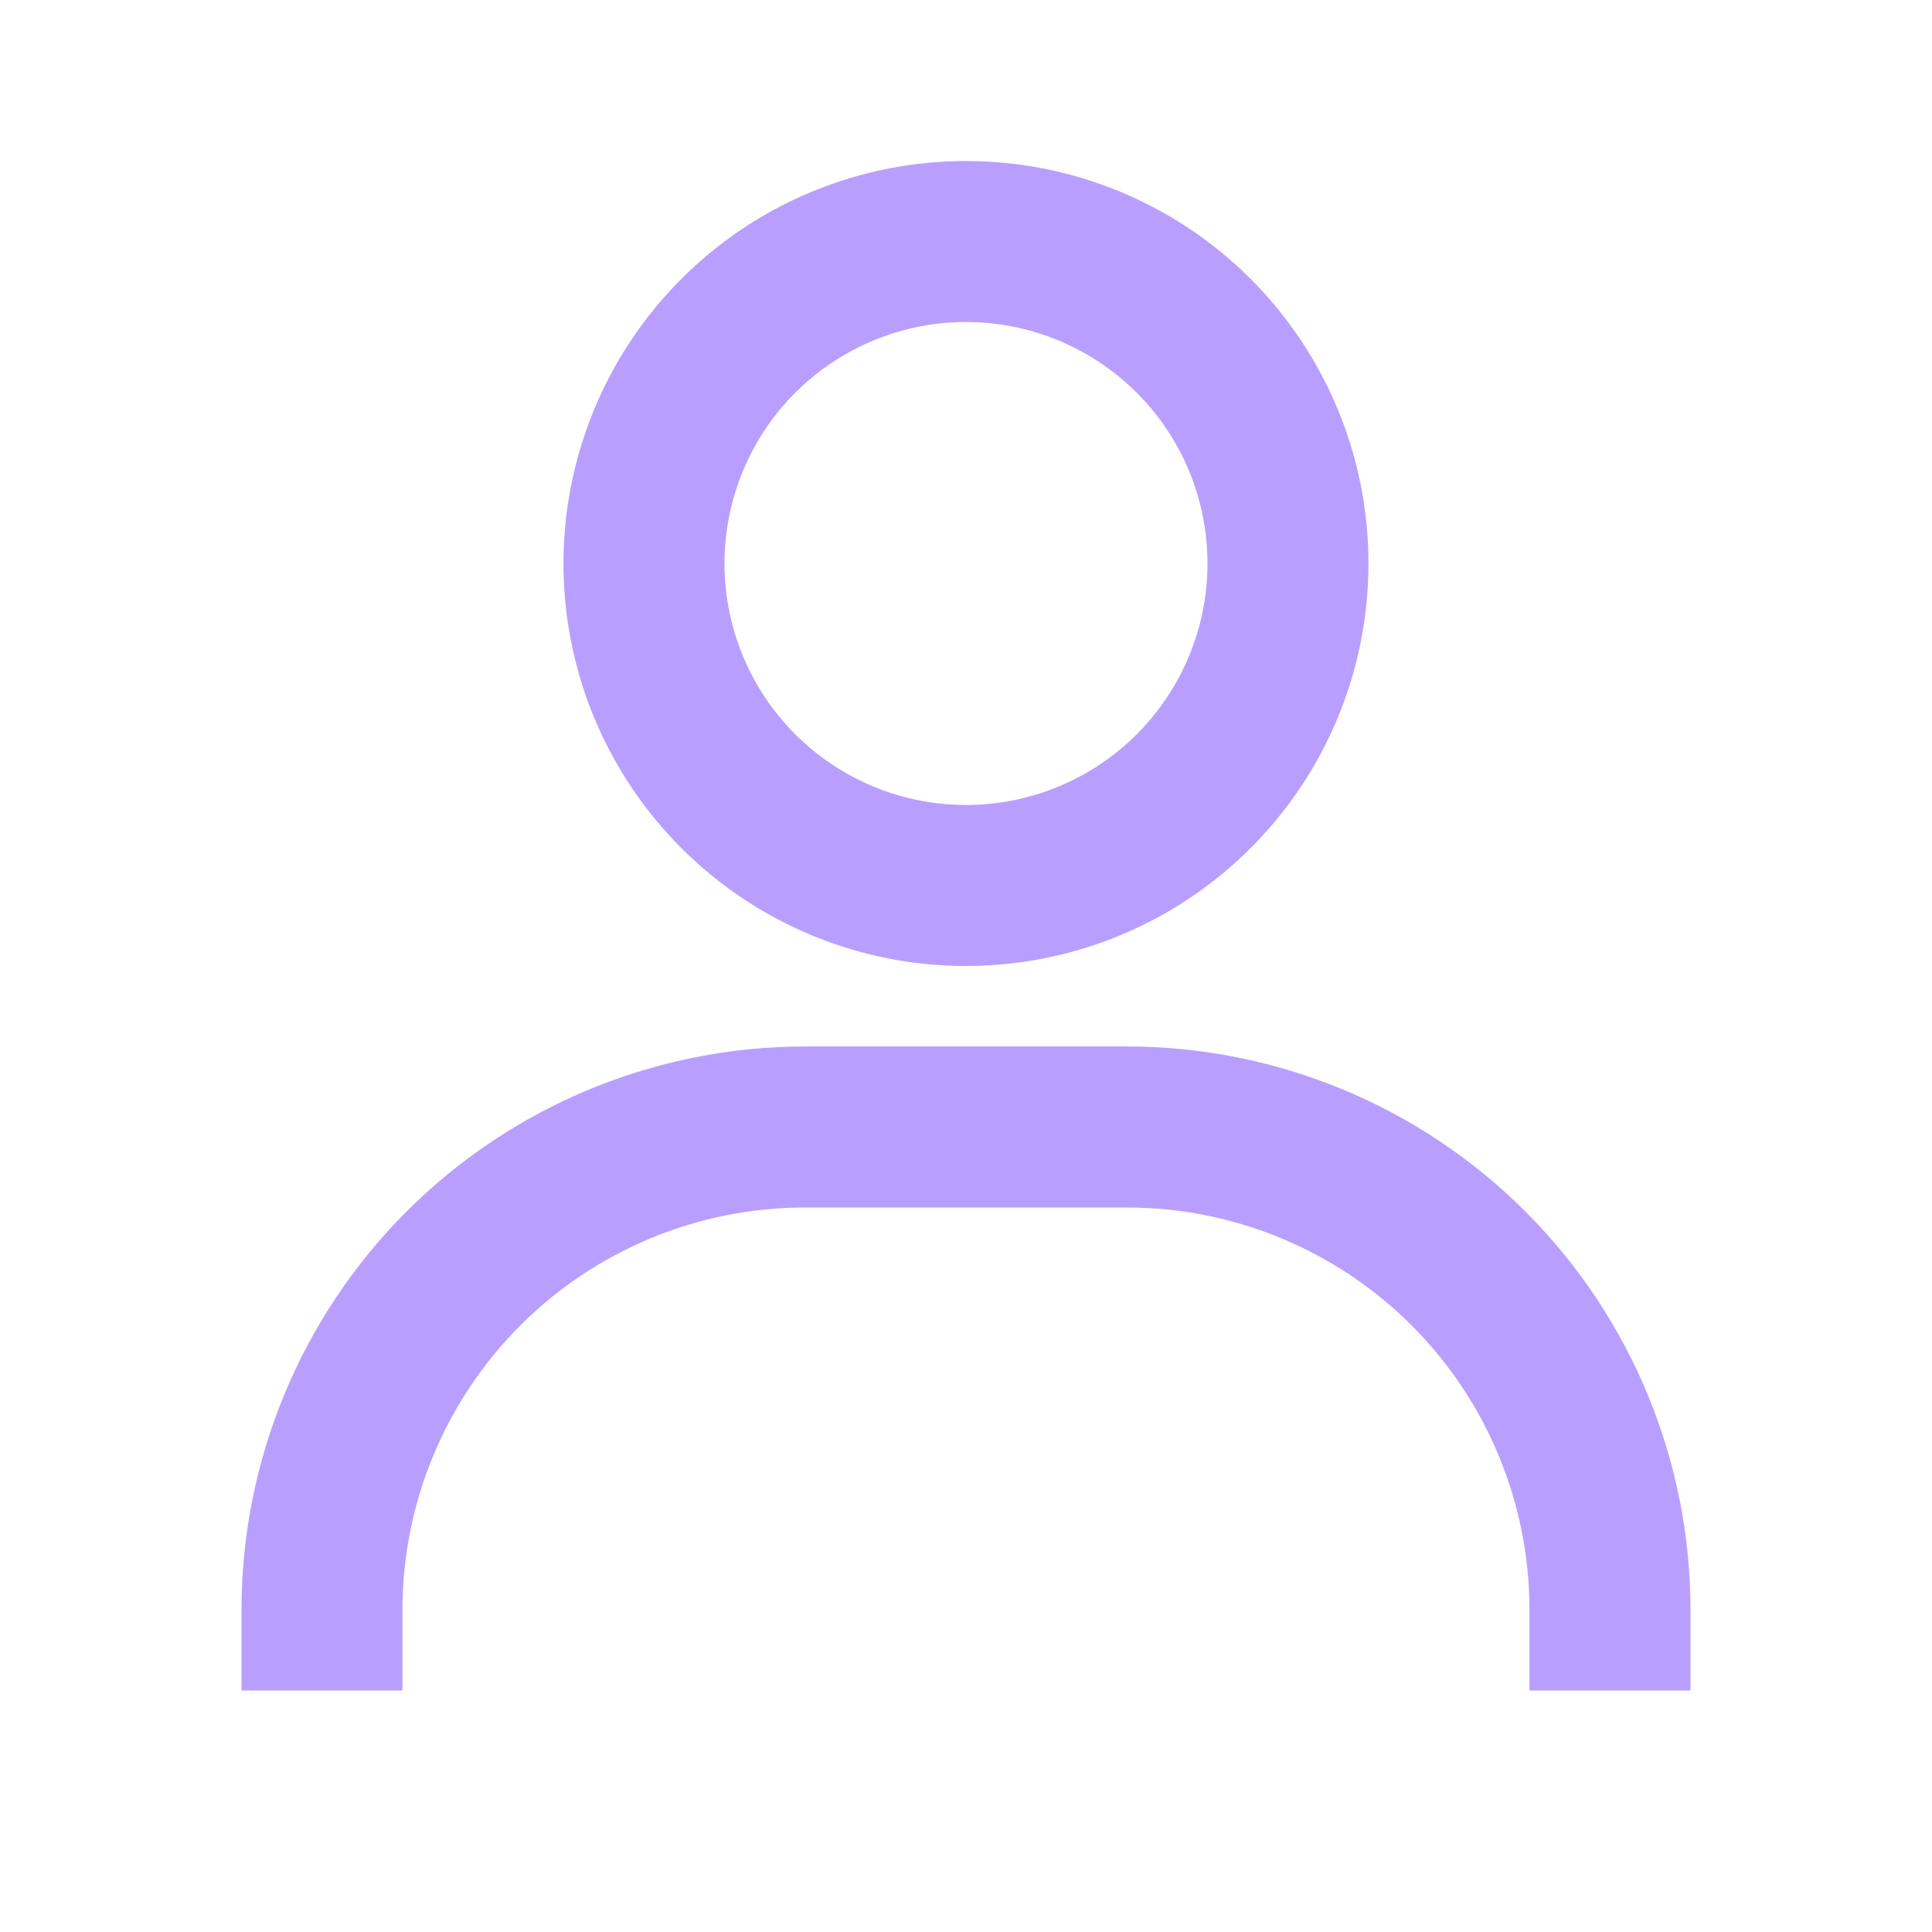 <svg width="32" height="32" viewBox="0 0 32 32" fill="none" xmlns="http://www.w3.org/2000/svg">
<g id="BiUser">
<path id="Vector" d="M16 2.667C14.681 2.667 13.392 3.058 12.296 3.79C11.2 4.523 10.345 5.564 9.841 6.782C9.336 8 9.204 9.341 9.461 10.634C9.718 11.927 10.353 13.115 11.286 14.047C12.218 14.98 13.406 15.615 14.699 15.872C15.992 16.129 17.333 15.997 18.551 15.493C19.769 14.988 20.81 14.133 21.543 13.037C22.275 11.941 22.666 10.652 22.666 9.333C22.666 7.565 21.964 5.87 20.714 4.619C19.464 3.369 17.768 2.667 16 2.667ZM16 13.333C15.209 13.333 14.435 13.099 13.777 12.659C13.12 12.22 12.607 11.595 12.304 10.864C12.002 10.133 11.922 9.329 12.077 8.553C12.231 7.777 12.612 7.064 13.171 6.505C13.731 5.946 14.444 5.565 15.219 5.41C15.995 5.256 16.8 5.335 17.53 5.638C18.261 5.941 18.886 6.453 19.326 7.111C19.765 7.769 20 8.542 20 9.333C20 10.394 19.578 11.412 18.828 12.162C18.078 12.912 17.061 13.333 16 13.333ZM28 28V26.667C28 24.191 27.016 21.817 25.266 20.067C23.516 18.317 21.142 17.333 18.666 17.333H13.333C10.858 17.333 8.484 18.317 6.733 20.067C4.983 21.817 4 24.191 4 26.667V28H6.666V26.667C6.666 24.899 7.369 23.203 8.619 21.953C9.869 20.703 11.565 20 13.333 20H18.666C20.434 20 22.13 20.703 23.381 21.953C24.631 23.203 25.333 24.899 25.333 26.667V28H28Z" fill="#B89FFF"/>
</g>
</svg>
